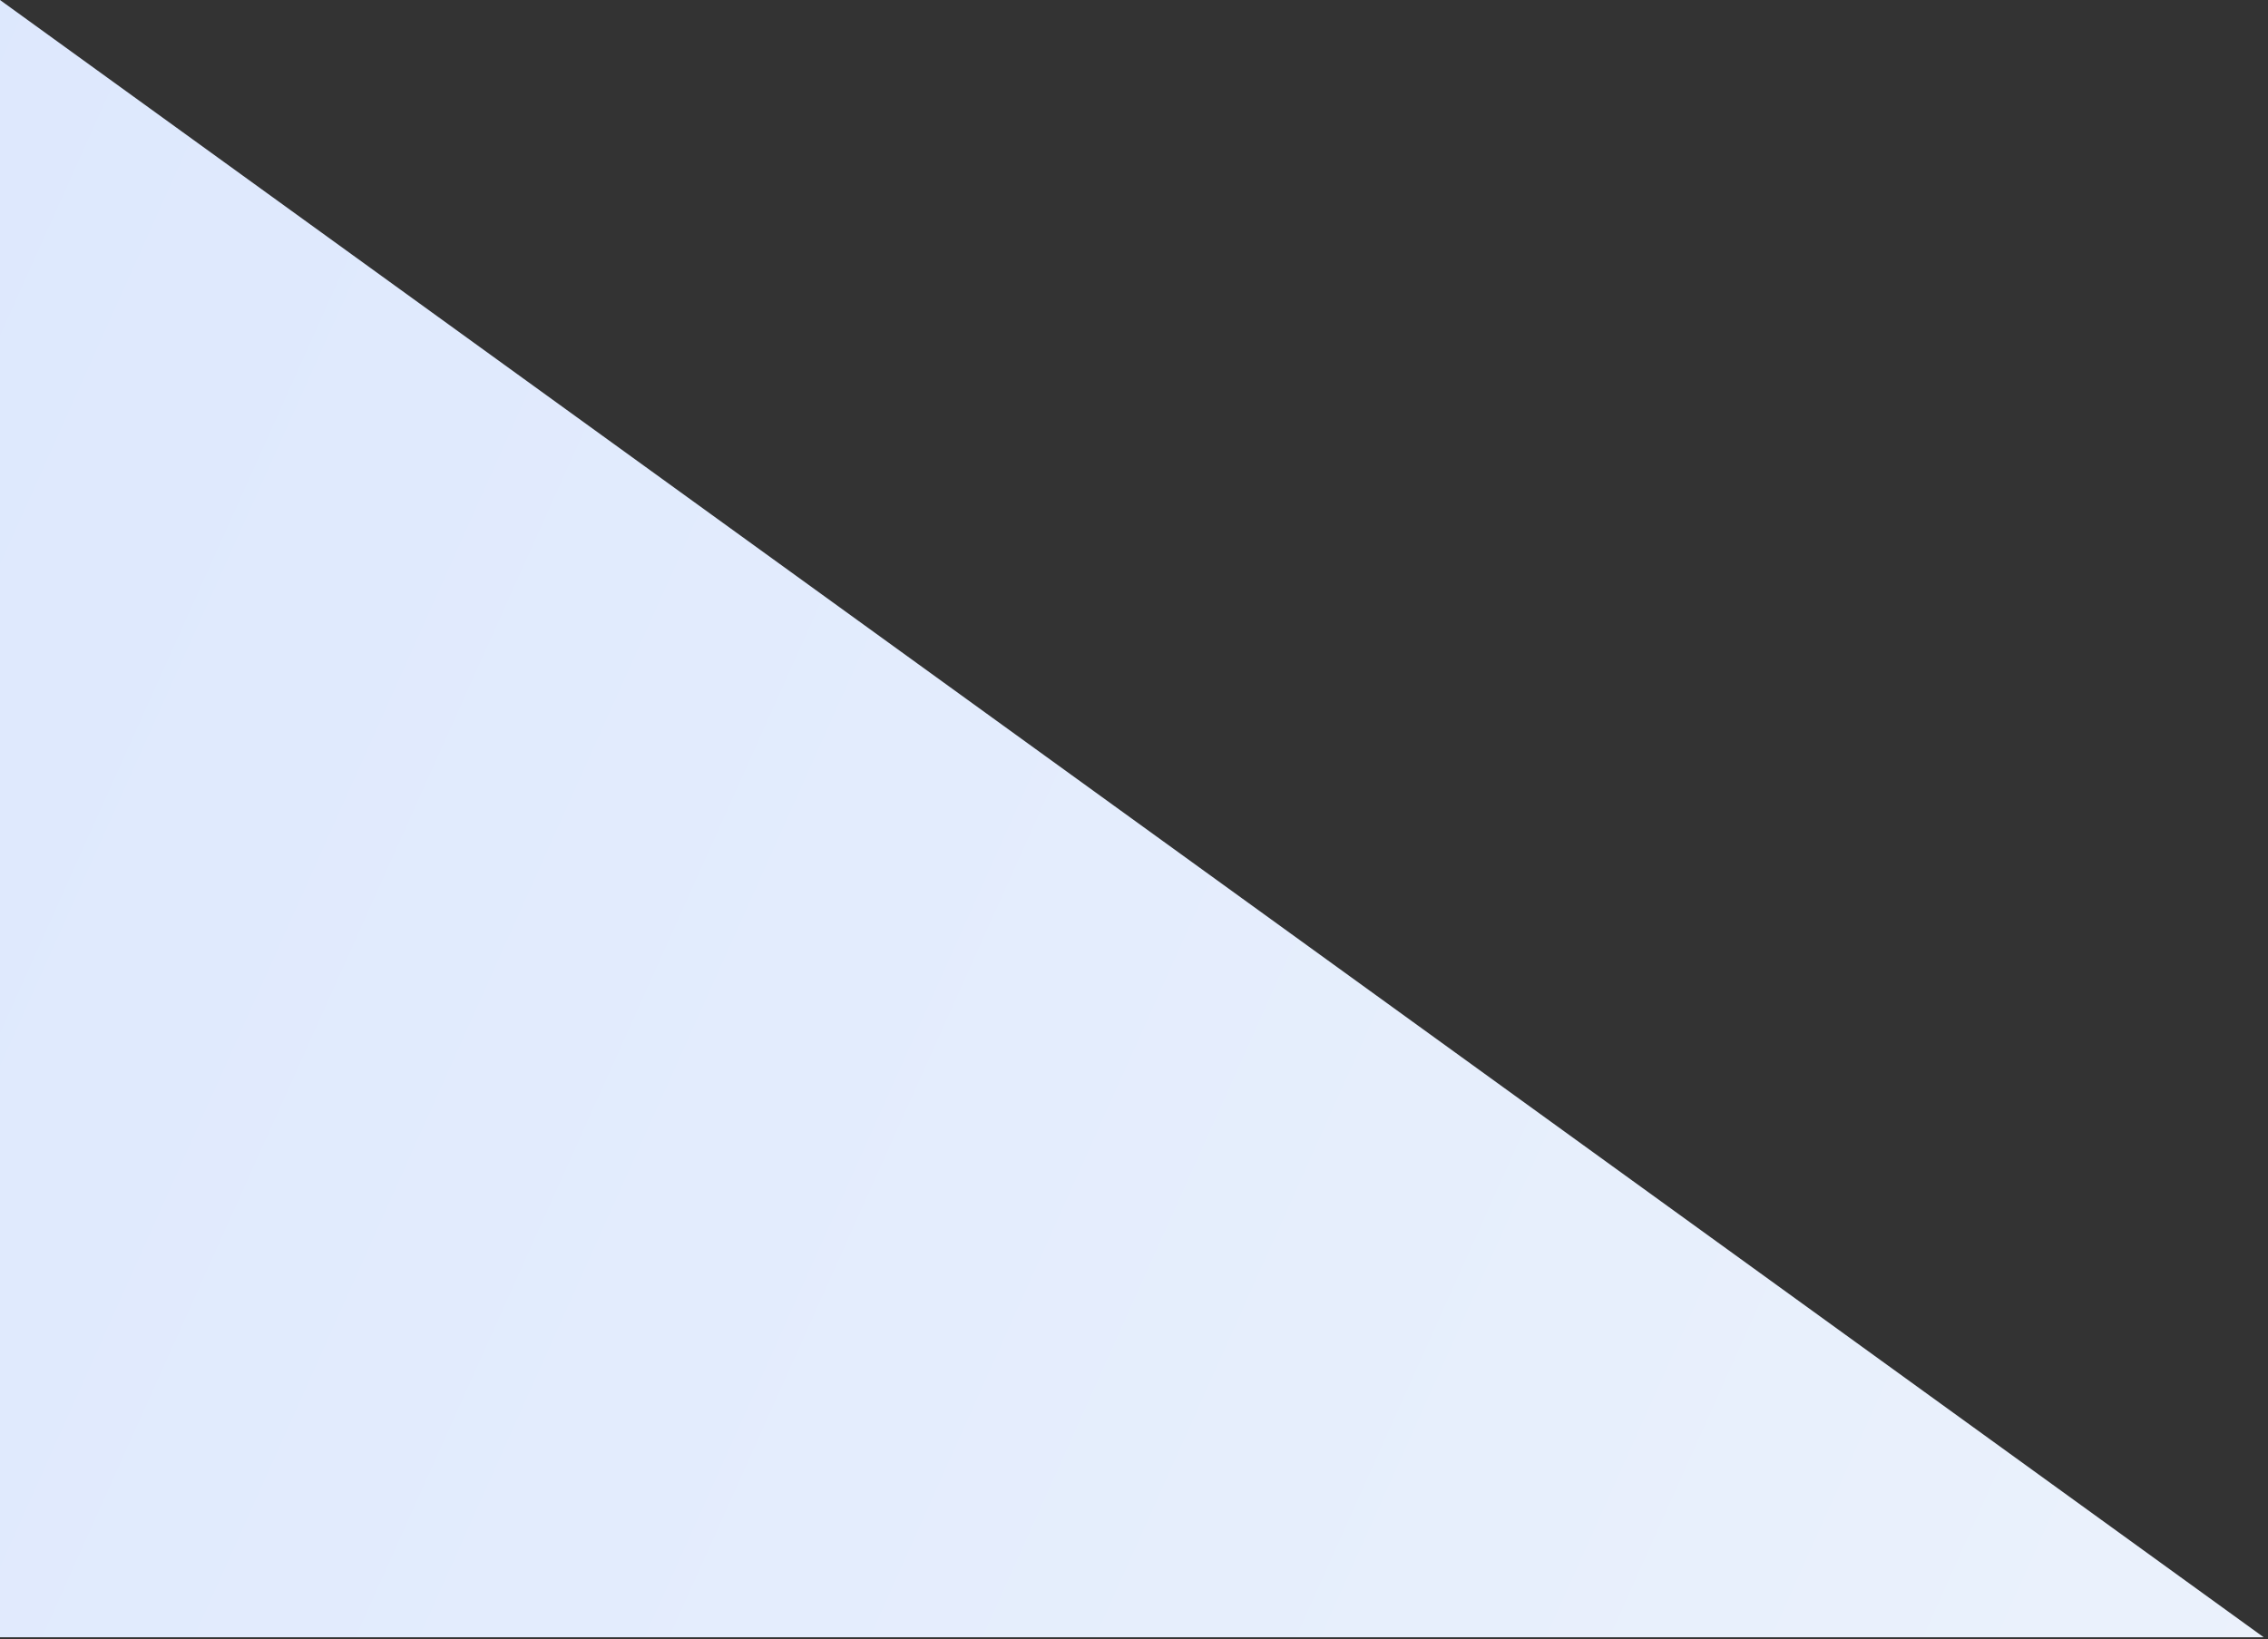 <svg width="462" height="334" viewBox="0 0 462 334" fill="none" xmlns="http://www.w3.org/2000/svg">
<rect x="0" y="0" width="462" height="334" fill="#333333" stroke="none"/>
<path fill-rule="evenodd" clip-rule="evenodd" d="M461.118 333.574H0V0L461.118 333.574Z" fill="url(#paint0_linear_1469_2386)"/>
<defs>
<linearGradient id="paint0_linear_1469_2386" x1="-410.052" y1="57.156" x2="839.5" y2="618.575" gradientUnits="userSpaceOnUse">
<stop stop-color="#D5E2FD"/>
<stop offset="0.978" stop-color="#F5F9FC"/>
</linearGradient>
</defs>
</svg>
